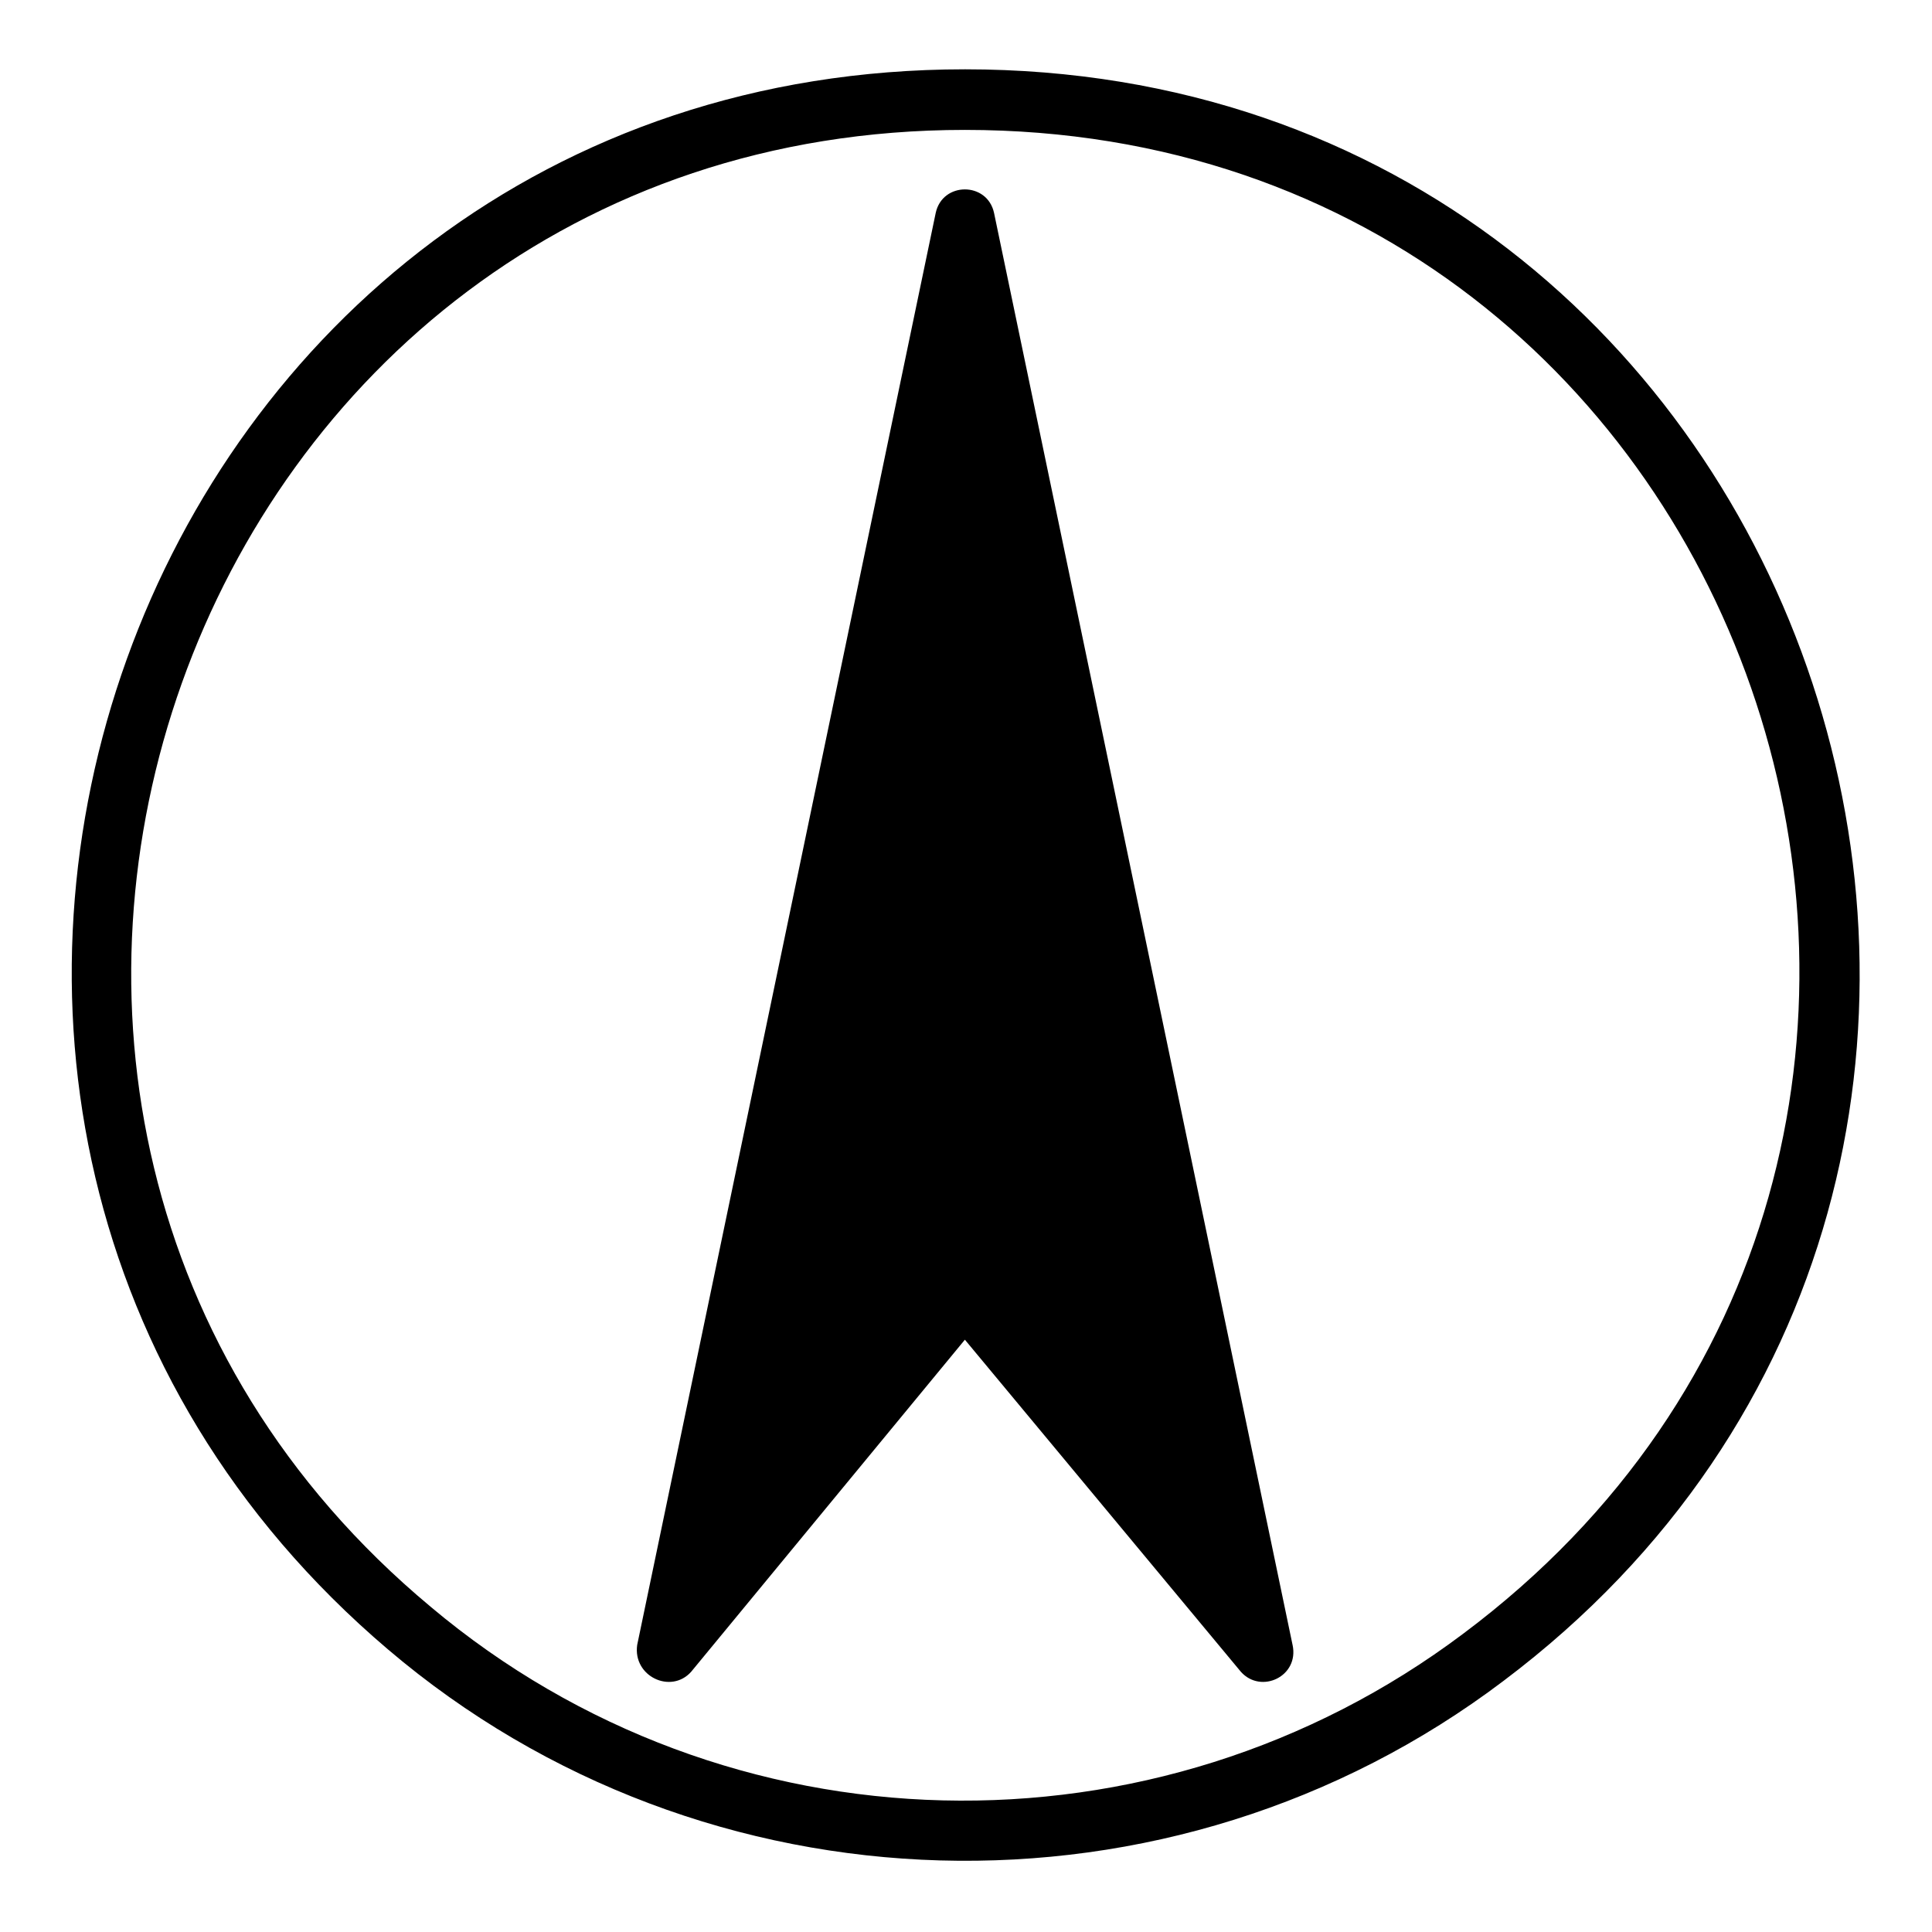 <?xml version="1.0" encoding="UTF-8"?>
<!-- Uploaded to: ICON Repo, www.svgrepo.com, Generator: ICON Repo Mixer Tools -->
<svg fill="#000000" width="800px" height="800px" version="1.1" viewBox="144 144 512 512" xmlns="http://www.w3.org/2000/svg">
 <path d="m399.7 162.37c-221.87 0-319.42 277.18-152.87 418.75 83.867 71.379 207.59 74.945 295.62 8.328 180.23-135.62 85.652-427.08-142.76-427.08zm86.844 417.56-79.109-379.49c-1.785-8.328-13.68-8.328-15.465 0l-79.109 379.49c-1.191 8.328 8.922 13.086 14.277 7.137l72.566-88.031 73.164 88.031c5.352 5.949 15.465 1.191 13.68-7.137zm-228.41-10.113c-157.03-130.86-66.023-391.39 141.57-391.39 213.54 0 301.57 271.83 132.05 398.53-81.488 61.266-195.1 58.887-273.62-7.137z" fill-rule="evenodd"/>
</svg>